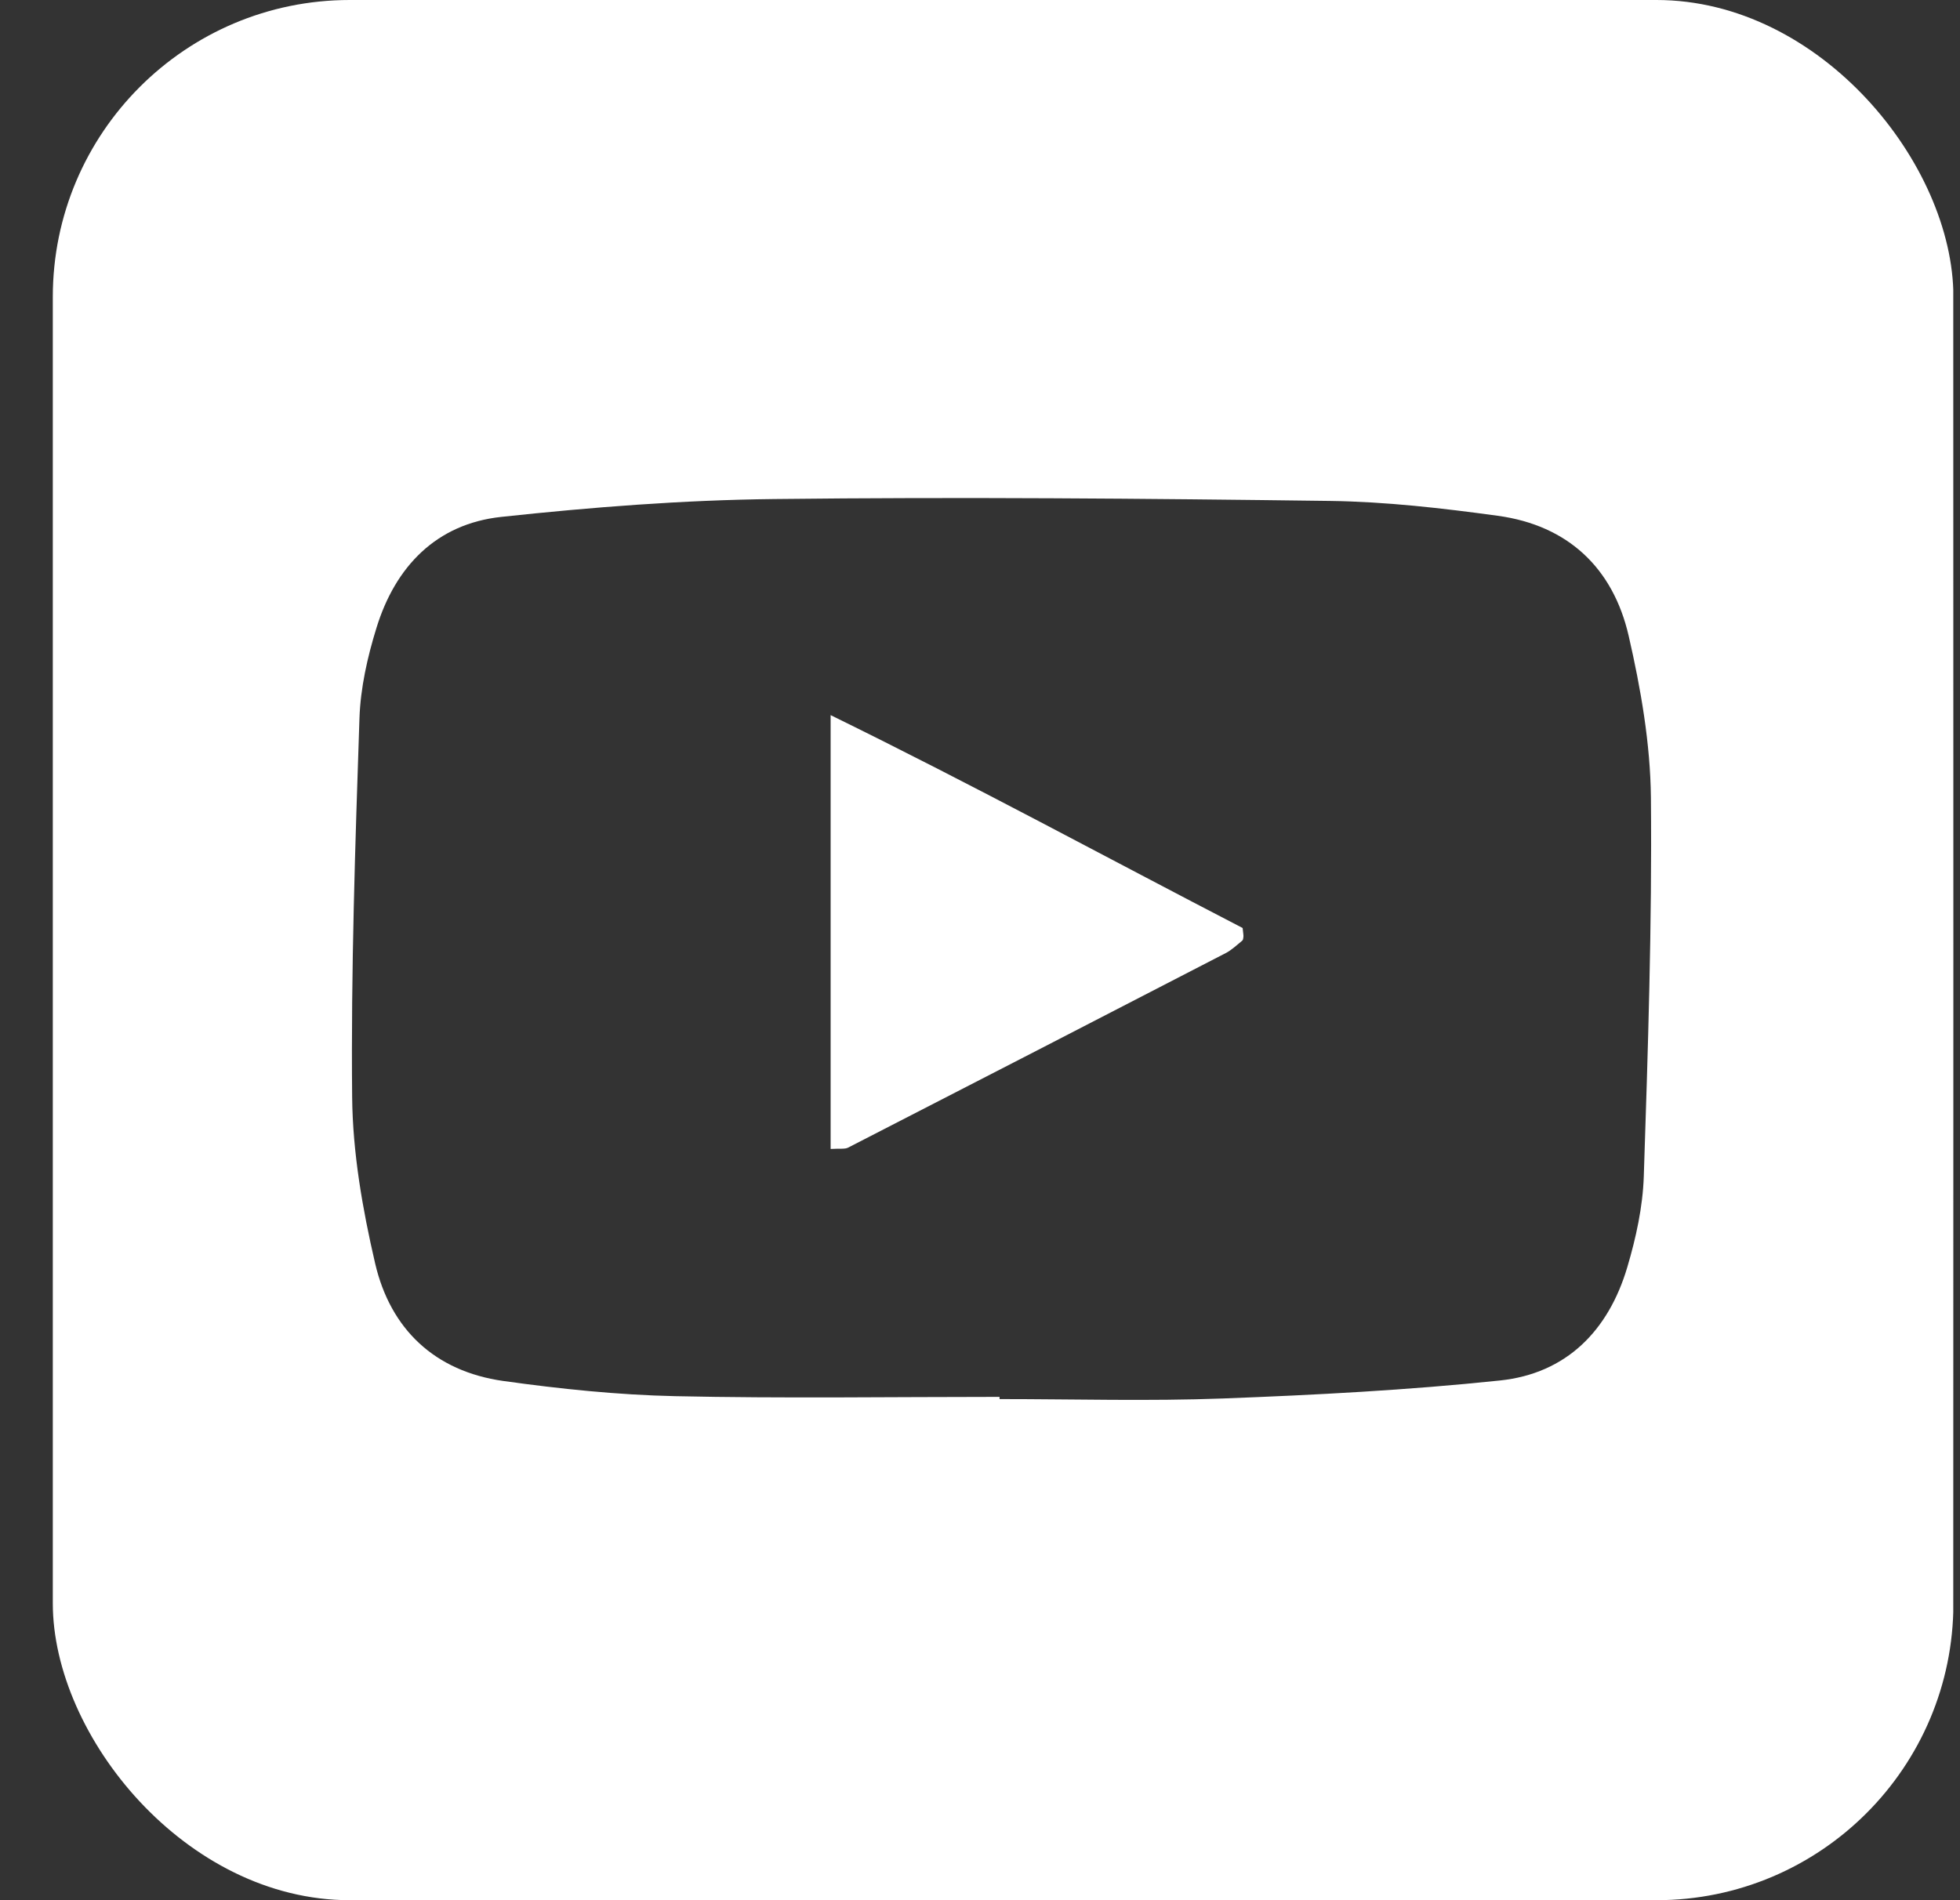 <svg width="33" height="32" viewBox="0 0 33 32" fill="none" xmlns="http://www.w3.org/2000/svg">
<rect x="0" y="0" width="33" height="32" fill="#333333" stroke="none"/>
<g clip-path="url(#clip0_1143_94)">
<path d="M0.889 31.949C0.889 21.31 0.889 10.673 0.889 0C11.539 0 22.189 0 32.837 0C32.855 0.211 32.886 0.422 32.886 0.633C32.889 10.8 32.889 20.966 32.886 31.133C32.886 31.385 32.853 31.638 32.833 31.946C32.478 31.966 32.179 31.997 31.879 31.997C21.807 32 11.736 32 1.663 31.997C1.405 31.997 1.146 31.964 0.887 31.947L0.889 31.949ZM16.829 23.524C16.829 23.537 16.829 23.548 16.829 23.561C18.083 23.561 19.338 23.598 20.589 23.551C22.146 23.492 23.705 23.411 25.254 23.248C26.374 23.131 27.082 22.407 27.398 21.341C27.545 20.846 27.659 20.325 27.676 19.812C27.746 17.687 27.816 15.561 27.796 13.435C27.787 12.523 27.626 11.598 27.421 10.706C27.158 9.565 26.398 8.847 25.218 8.686C24.283 8.558 23.338 8.449 22.396 8.436C19.275 8.395 16.151 8.368 13.031 8.404C11.498 8.421 9.961 8.541 8.437 8.705C7.347 8.823 6.657 9.54 6.339 10.572C6.186 11.065 6.069 11.587 6.052 12.099C5.981 14.224 5.908 16.351 5.929 18.476C5.938 19.412 6.103 20.36 6.316 21.276C6.574 22.387 7.323 23.093 8.472 23.256C9.431 23.39 10.399 23.491 11.365 23.512C13.185 23.552 15.006 23.524 16.828 23.524H16.829Z" fill="white"/>
<path d="M13.985 19.349V12.043C16.411 13.232 18.673 14.464 20.922 15.628C20.933 15.732 20.938 15.755 20.935 15.777C20.933 15.8 20.93 15.83 20.914 15.842C20.824 15.914 20.738 15.999 20.636 16.051C18.519 17.145 16.4 18.238 14.28 19.326C14.225 19.355 14.145 19.339 13.985 19.349Z" fill="white"/>
</g>
<defs>
<clipPath id="clip0_1143_94">
<rect x="0.889" width="32" height="32" rx="5" fill="white"/>
</clipPath>
</defs>
</svg>
